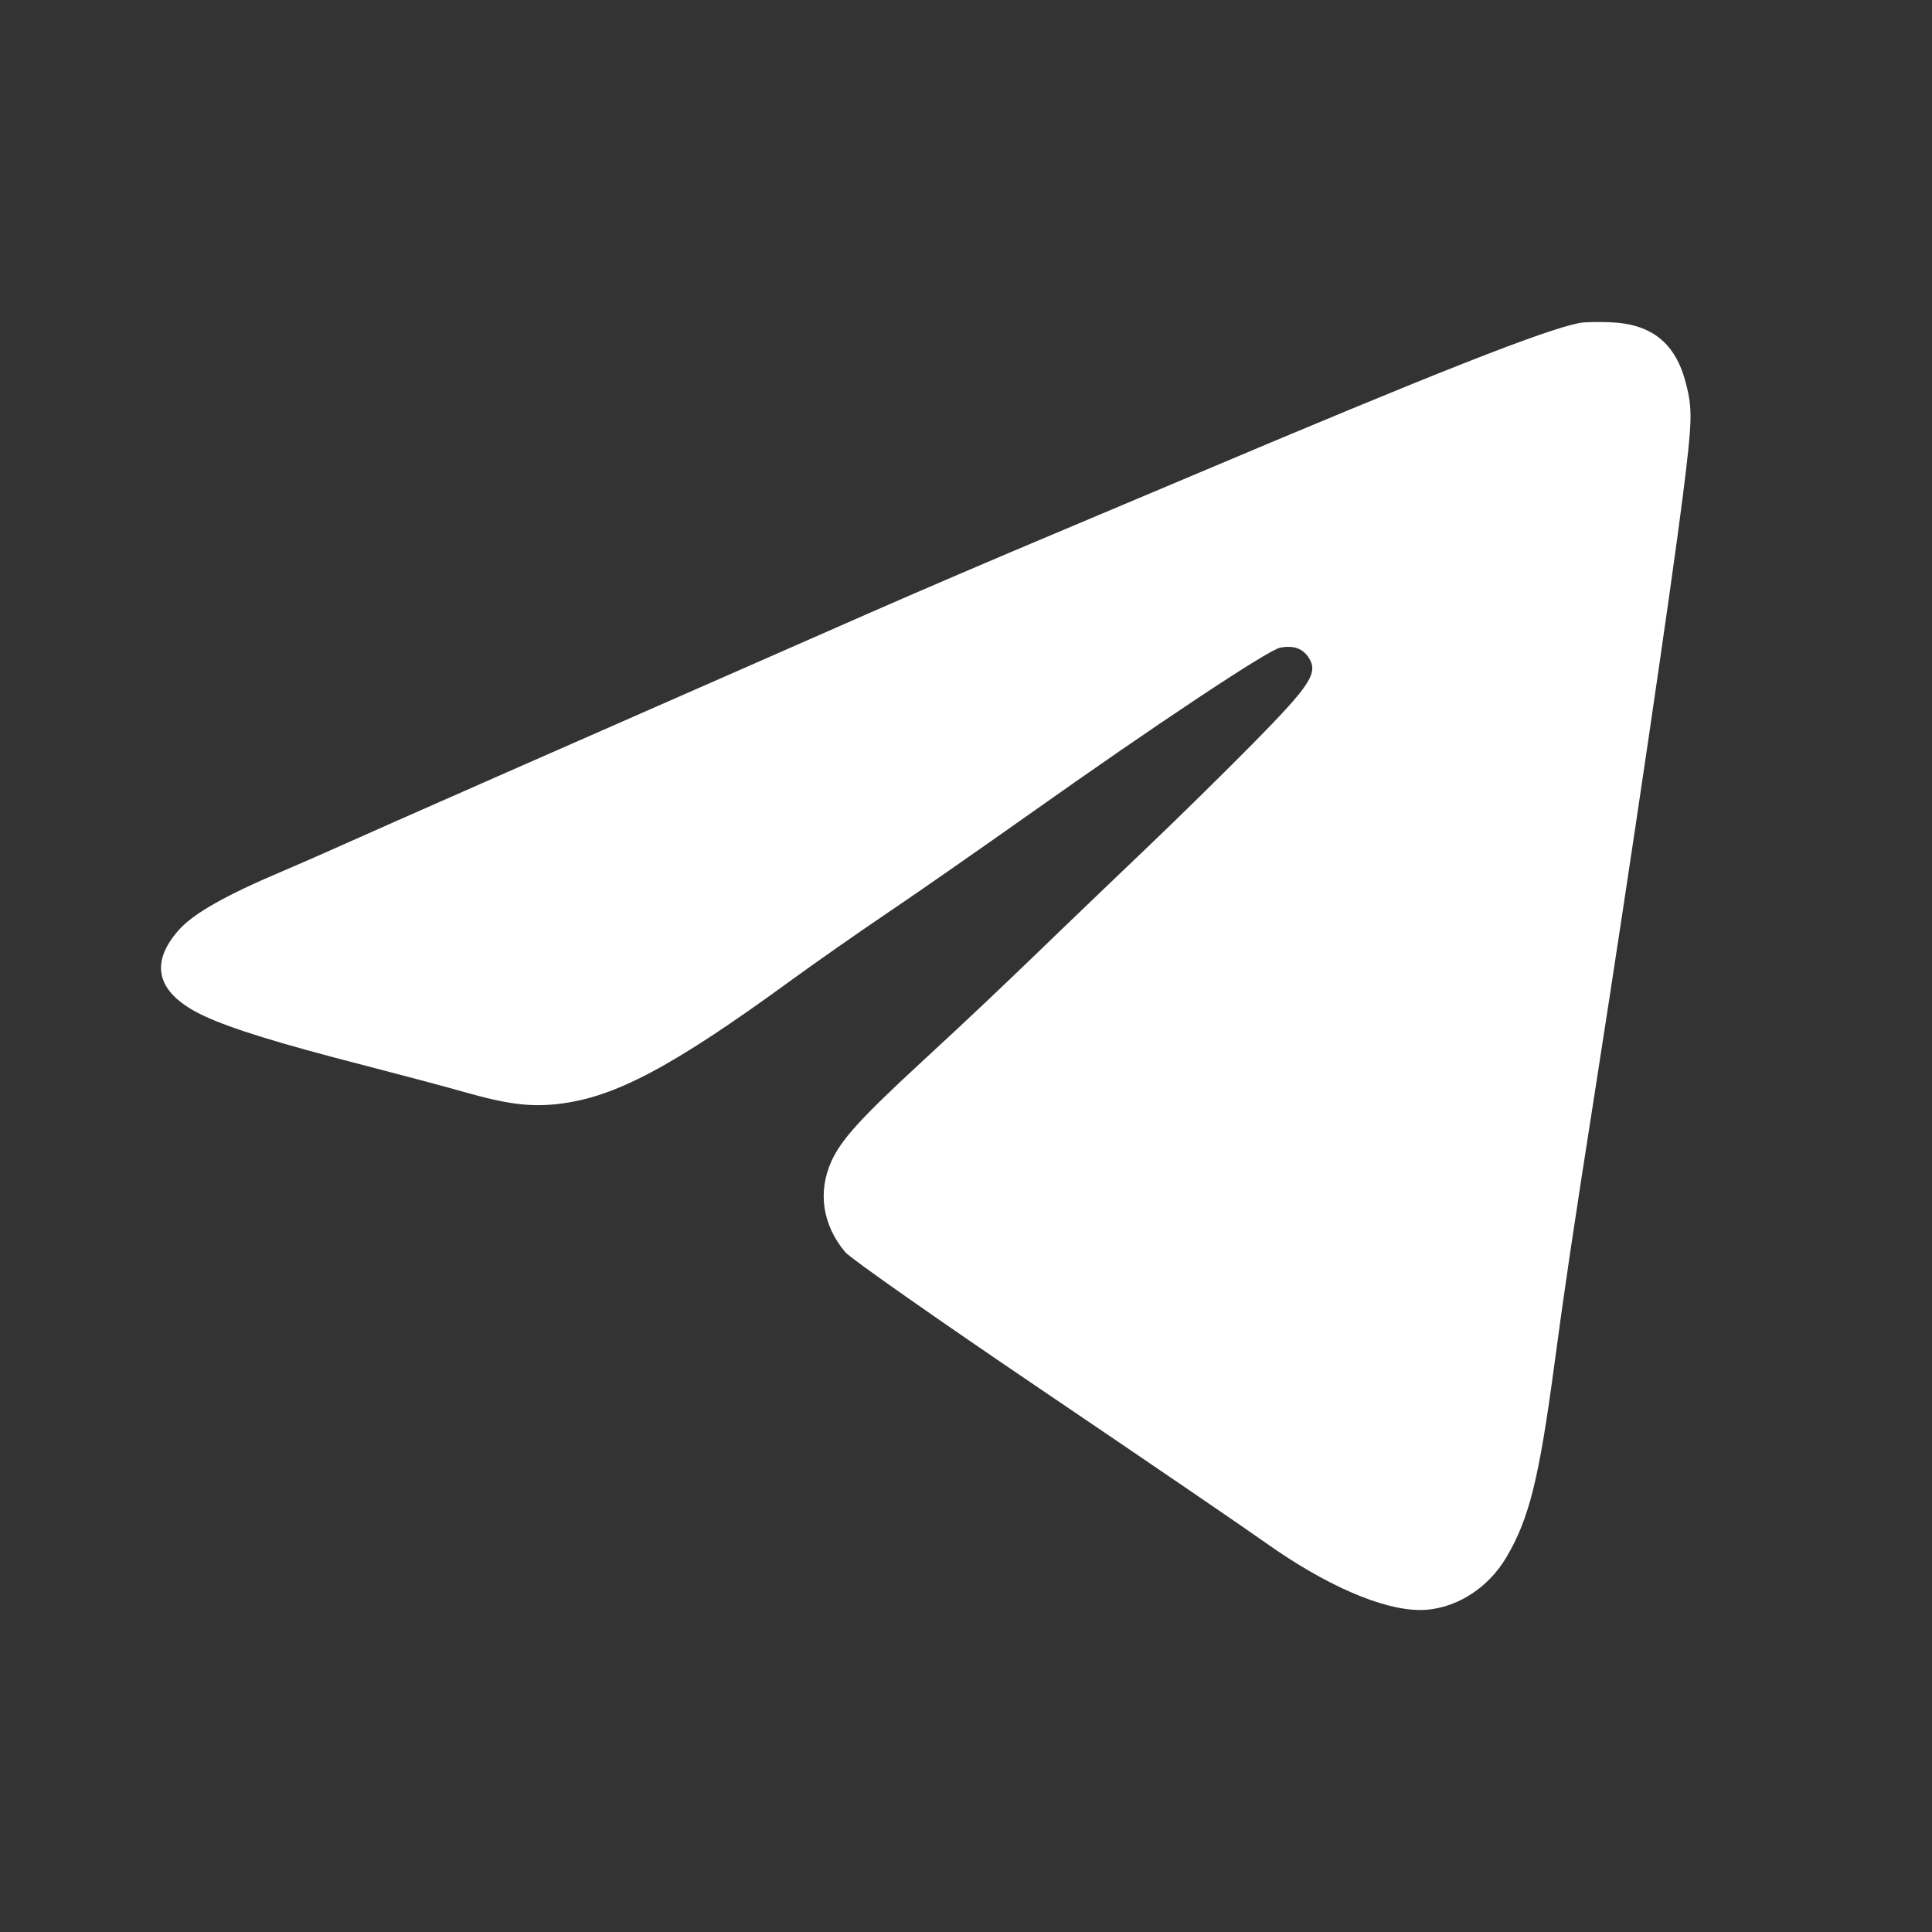 <svg width="24" height="24" viewBox="0 0 24 24" fill="none" xmlns="http://www.w3.org/2000/svg">
<rect x="0" y="0" width="24" height="24" fill="#333333" stroke="none"/>
<path fill-rule="evenodd" clip-rule="evenodd" d="M19.625 4.011C19.187 4.096 17.827 4.632 14.813 5.907C14.564 6.013 13.792 6.338 13.098 6.63C12.404 6.921 11.366 7.366 10.791 7.619C6.904 9.325 4.906 10.204 4.106 10.562C3.911 10.649 3.645 10.765 3.515 10.82C2.799 11.123 2.403 11.348 2.221 11.553C1.844 11.978 1.951 12.346 2.53 12.618C2.874 12.779 3.469 12.963 4.521 13.233C4.965 13.348 5.515 13.494 5.743 13.559C6.297 13.717 6.581 13.754 6.933 13.714C7.634 13.634 8.346 13.257 9.819 12.184C10.126 11.96 10.67 11.58 11.028 11.338C11.386 11.097 12.175 10.547 12.783 10.117C14.366 8.995 15.753 8.075 15.901 8.046C16.069 8.014 16.182 8.054 16.258 8.171C16.379 8.359 16.279 8.511 15.567 9.234C15.207 9.599 14.611 10.185 14.243 10.535C13.875 10.886 13.396 11.345 13.178 11.555C12.433 12.275 12.072 12.617 11.457 13.184C10.694 13.888 10.45 14.156 10.328 14.426C10.156 14.807 10.217 15.216 10.499 15.554C10.562 15.63 11.66 16.4 12.94 17.266C14.22 18.132 15.471 18.986 15.721 19.164C16.459 19.689 17.166 19.998 17.636 20C18.056 20.002 18.477 19.745 18.713 19.345C18.996 18.865 19.119 18.37 19.31 16.943C19.439 15.981 19.526 15.393 19.823 13.495C20.255 10.733 20.768 7.251 20.907 6.144C21.022 5.227 21.026 5.084 20.944 4.765C20.816 4.262 20.519 4.023 20 4.003C19.848 3.997 19.679 4.001 19.625 4.011Z" fill="white"/>
</svg>
